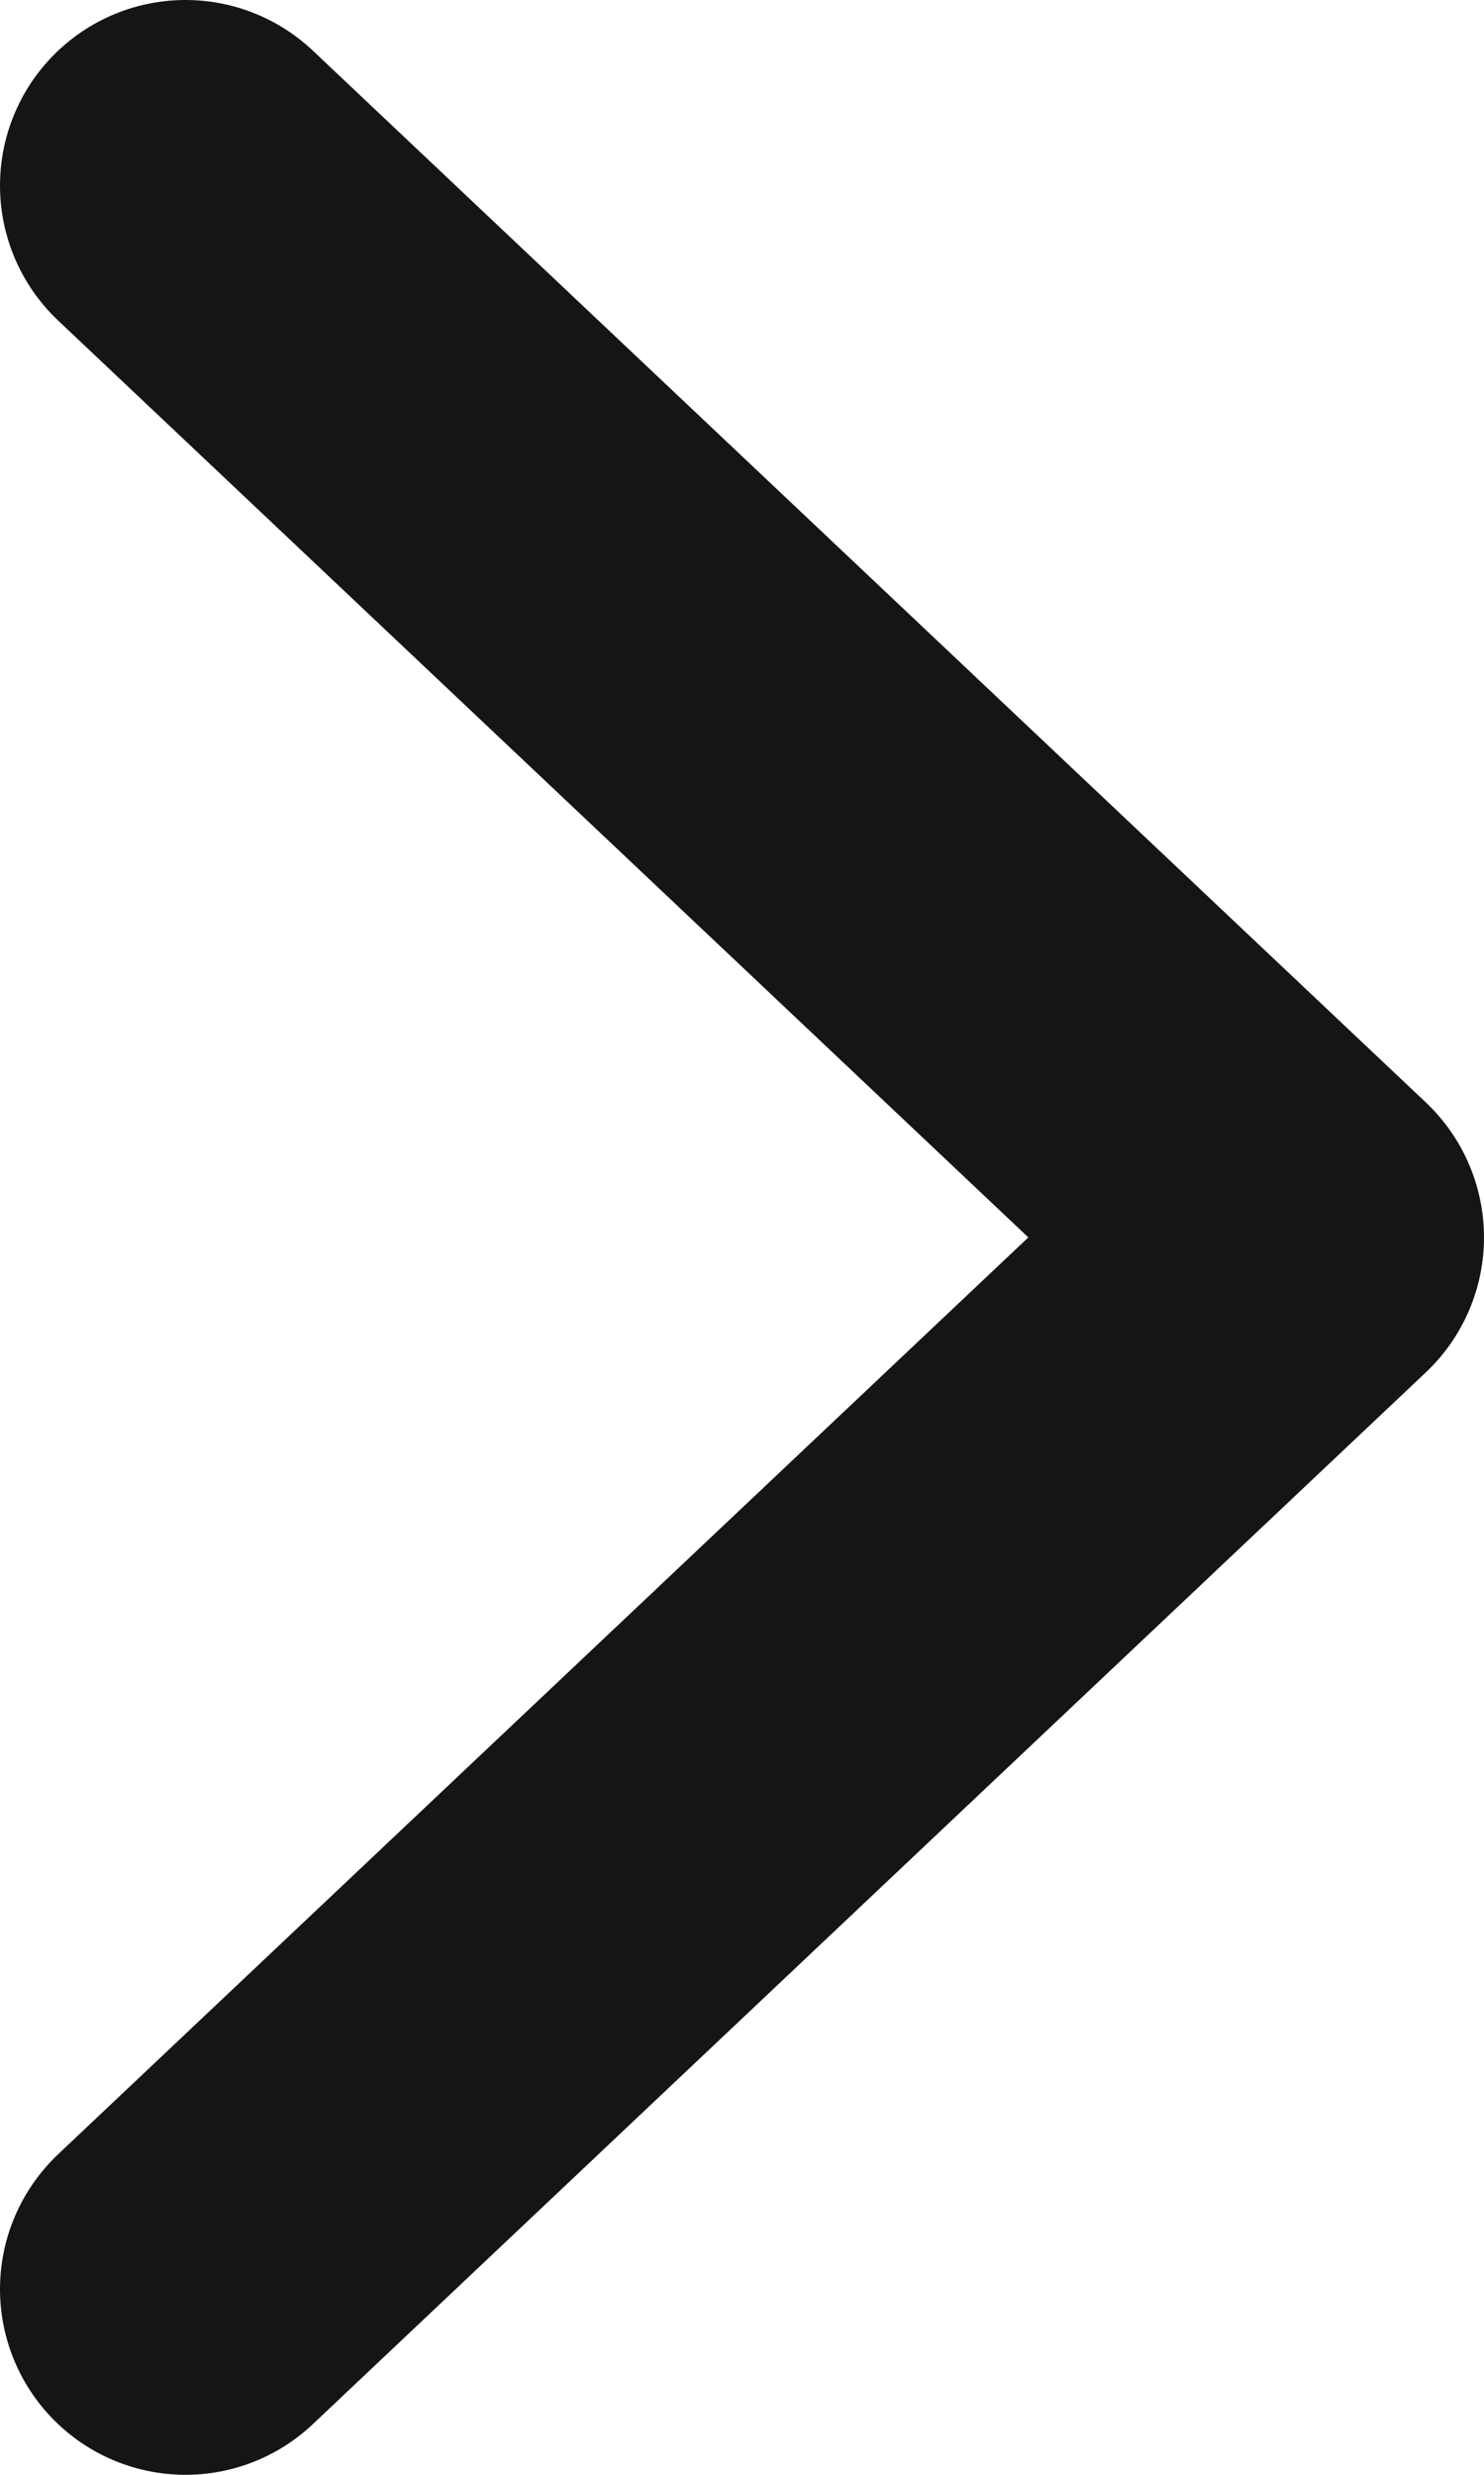 <svg width="6" height="10" viewBox="0 0 6 10" fill="none" xmlns="http://www.w3.org/2000/svg">
<path d="M0.75 9.25L5.25 5L0.75 0.75" stroke="#151515" stroke-width="1.5" stroke-linecap="round" stroke-linejoin="round"/>
</svg>
